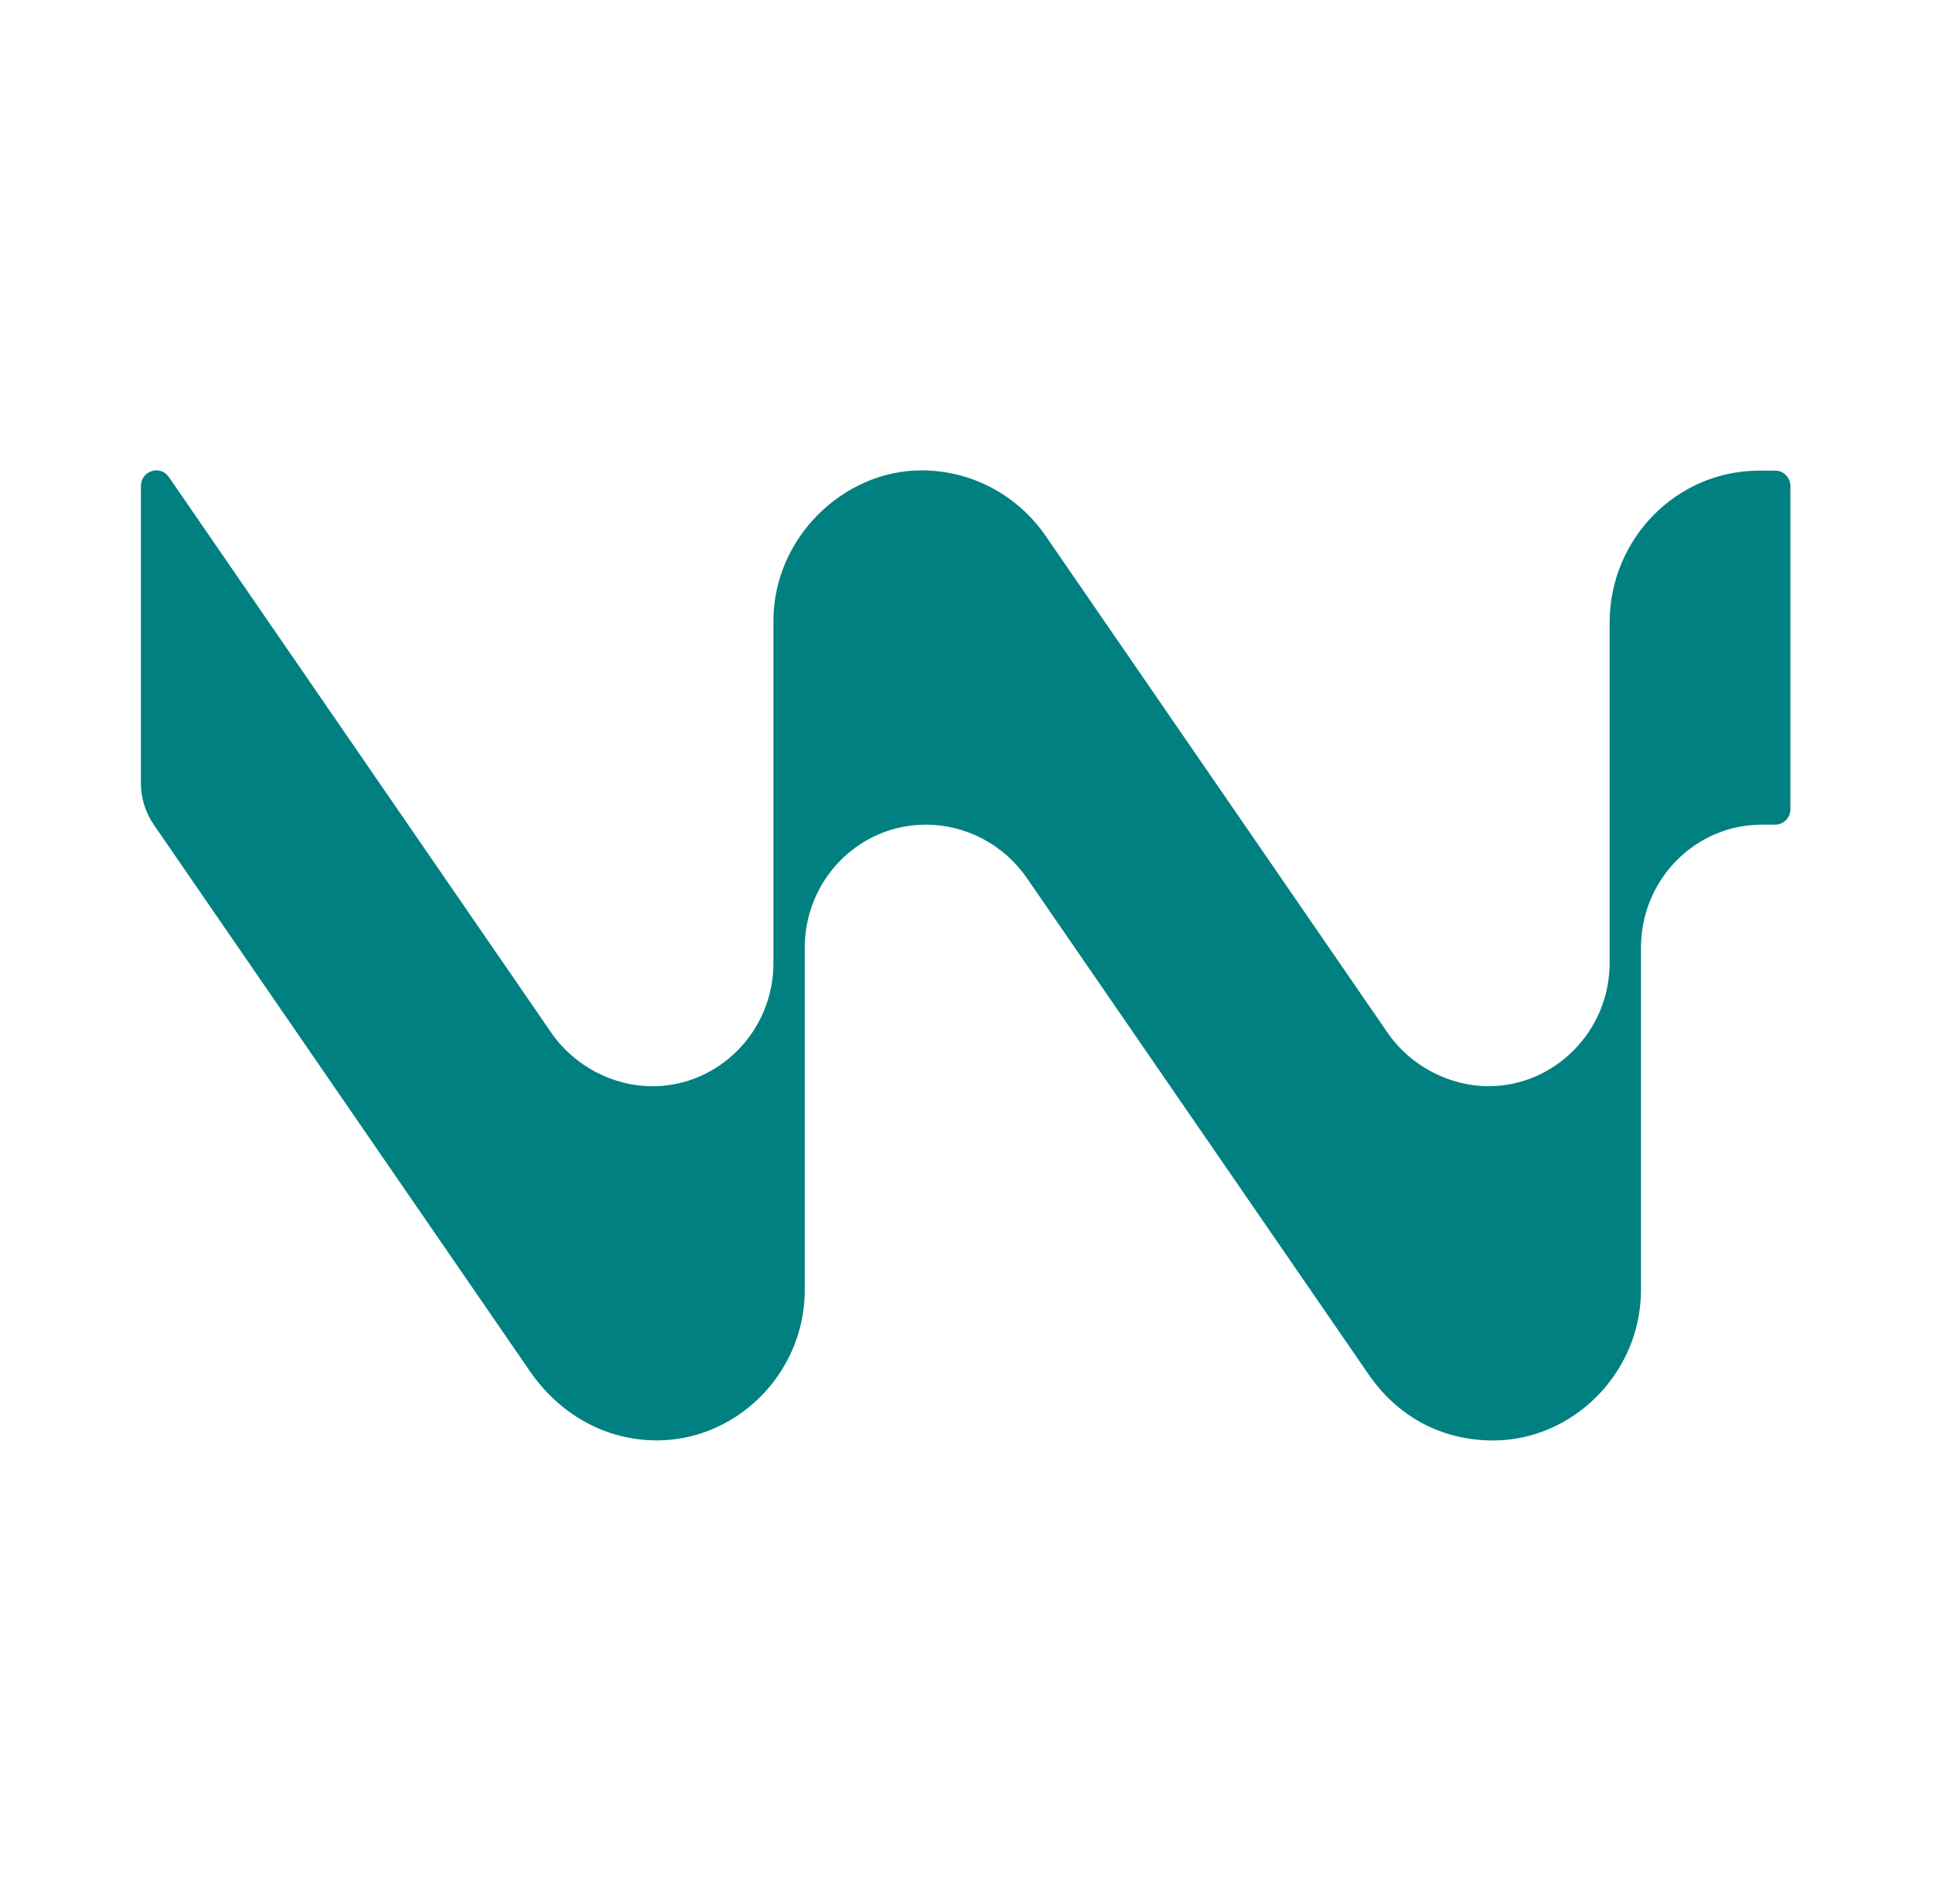 <svg xmlns="http://www.w3.org/2000/svg" width="68" height="67" viewBox="0 0 68 67" fill="none"><path d="M62.449 16.56H61.896C58.985 16.555 56.624 18.953 56.624 21.915V33.891C56.624 36.282 54.681 38.219 52.369 38.219C50.996 38.219 49.624 37.516 48.811 36.335L36.791 18.866C35.794 17.415 34.171 16.55 32.414 16.55C29.674 16.55 27.208 18.921 27.208 21.848V33.893C27.208 36.284 25.281 38.221 22.954 38.221C21.576 38.221 20.206 37.518 19.393 36.337L5.943 16.788C5.639 16.345 4.957 16.564 4.957 17.104V27.549C4.957 28.077 5.116 28.589 5.413 29.022L18.649 48.258C19.431 49.395 20.585 50.239 21.916 50.545C25.245 51.316 28.31 48.708 28.31 45.384V33.346C28.31 30.955 30.213 29.017 32.564 29.017H32.571C33.987 29.017 35.316 29.721 36.129 30.902L48.151 48.368C49.151 49.821 50.69 50.684 52.526 50.684C55.327 50.684 57.727 48.311 57.727 45.387V33.344C57.727 30.953 59.631 29.015 61.982 29.015H62.451C62.746 29.015 62.984 28.773 62.984 28.473V17.102C62.984 16.802 62.746 16.56 62.451 16.56H62.449Z" fill="#008081"></path></svg>